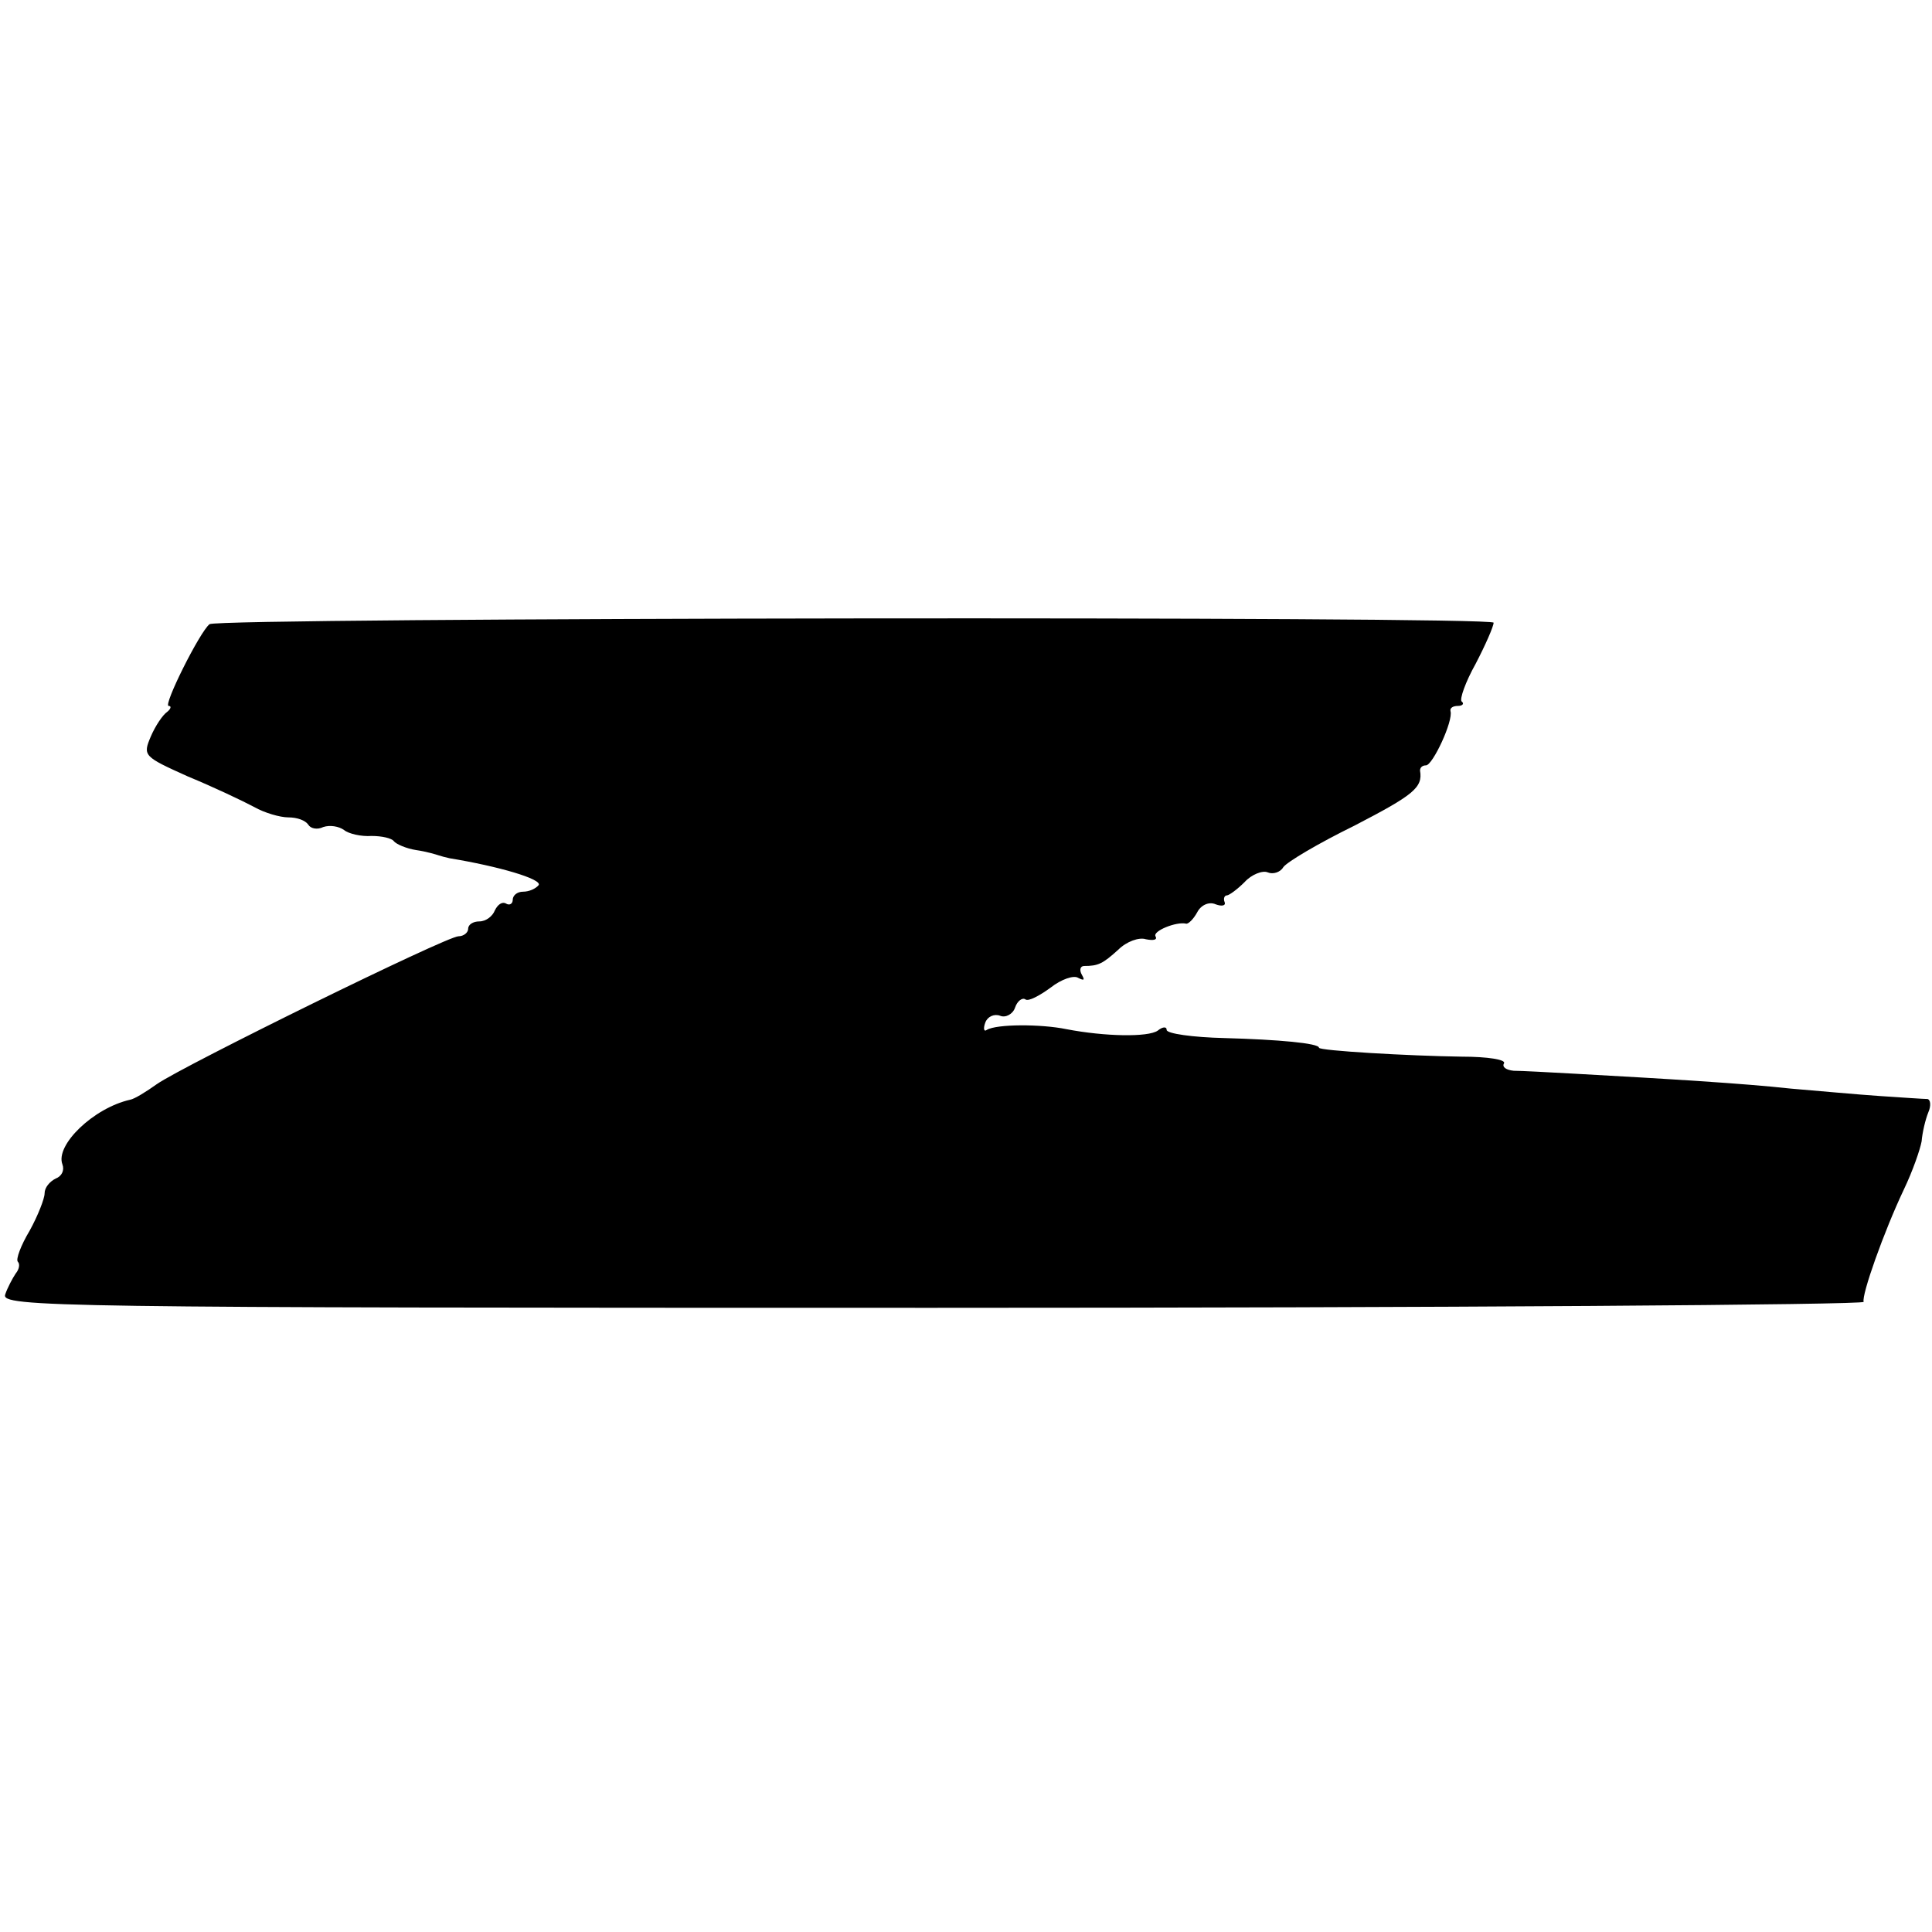 <?xml version="1.0" standalone="no"?>
<!DOCTYPE svg PUBLIC "-//W3C//DTD SVG 20010904//EN"
 "http://www.w3.org/TR/2001/REC-SVG-20010904/DTD/svg10.dtd">
<svg version="1.0" xmlns="http://www.w3.org/2000/svg"
 width="260pt" height="260pt" viewBox="0 0 260 260"
 preserveAspectRatio="xMidYMid meet">
<g transform="translate(0,260) scale(0.1,-0.1)"
fill="#000000" stroke="none">
<path d="M282 1760 c-13 -10 -63 -110 -55 -110 4 0 3 -4 -2 -8 -6 -4 -16 -19
-22 -33 -11 -26 -10 -27 50 -54 34 -14 74 -33 89 -41 14 -8 35 -14 46 -14 12
0 23 -4 27 -10 3 -5 12 -7 20 -3 9 3 21 1 28 -4 6 -5 23 -9 37 -8 14 0 27 -3
30 -7 3 -4 17 -10 30 -12 14 -2 27 -6 30 -7 3 -1 10 -3 15 -4 67 -11 124 -28
120 -36 -4 -5 -13 -9 -21 -9 -8 0 -14 -5 -14 -11 0 -5 -4 -8 -9 -5 -5 3 -11
-1 -15 -9 -3 -8 -12 -15 -21 -15 -8 0 -15 -4 -15 -10 0 -5 -6 -10 -13 -10 -16
0 -370 -174 -406 -199 -14 -10 -30 -20 -36 -21 -49 -11 -101 -61 -91 -87 3 -8
-1 -16 -9 -19 -8 -4 -15 -12 -15 -20 0 -7 -9 -30 -20 -50 -12 -20 -19 -39 -16
-42 3 -3 2 -10 -3 -16 -4 -6 -11 -19 -14 -28 -6 -17 62 -18 1248 -18 690 0
1254 4 1253 8 -3 9 27 94 54 151 12 25 22 54 24 65 1 12 5 29 9 39 4 9 3 17
-1 18 -5 0 -34 2 -64 4 -30 2 -84 7 -120 10 -64 7 -164 13 -290 20 -36 2 -73
4 -83 4 -10 1 -16 5 -13 10 3 5 -22 9 -57 9 -71 1 -192 8 -192 12 0 6 -54 11
-127 13 -43 1 -78 6 -78 11 0 5 -6 4 -12 -1 -13 -9 -71 -8 -123 2 -34 7 -94 7
-107 -1 -4 -3 -5 2 -2 10 3 8 12 12 20 9 7 -3 17 2 20 11 3 9 10 14 14 11 4
-3 19 5 34 16 14 11 31 17 37 13 8 -4 9 -3 5 4 -4 7 -2 12 3 12 19 0 25 3 46
22 11 11 28 17 37 14 10 -2 16 -1 13 4 -4 7 28 20 41 17 3 -1 10 6 15 15 5 10
16 15 25 11 8 -3 14 -2 12 3 -2 5 0 9 3 9 3 0 14 8 24 18 9 10 24 16 31 13 7
-3 17 0 21 7 5 7 47 32 96 56 79 41 92 51 88 74 0 4 3 7 8 7 9 0 37 60 33 73
-1 4 3 7 10 7 6 0 9 3 5 6 -3 3 5 26 19 51 13 25 24 50 24 55 0 9 -1716 7
-1728 -2z"/>
</g>
</svg>
